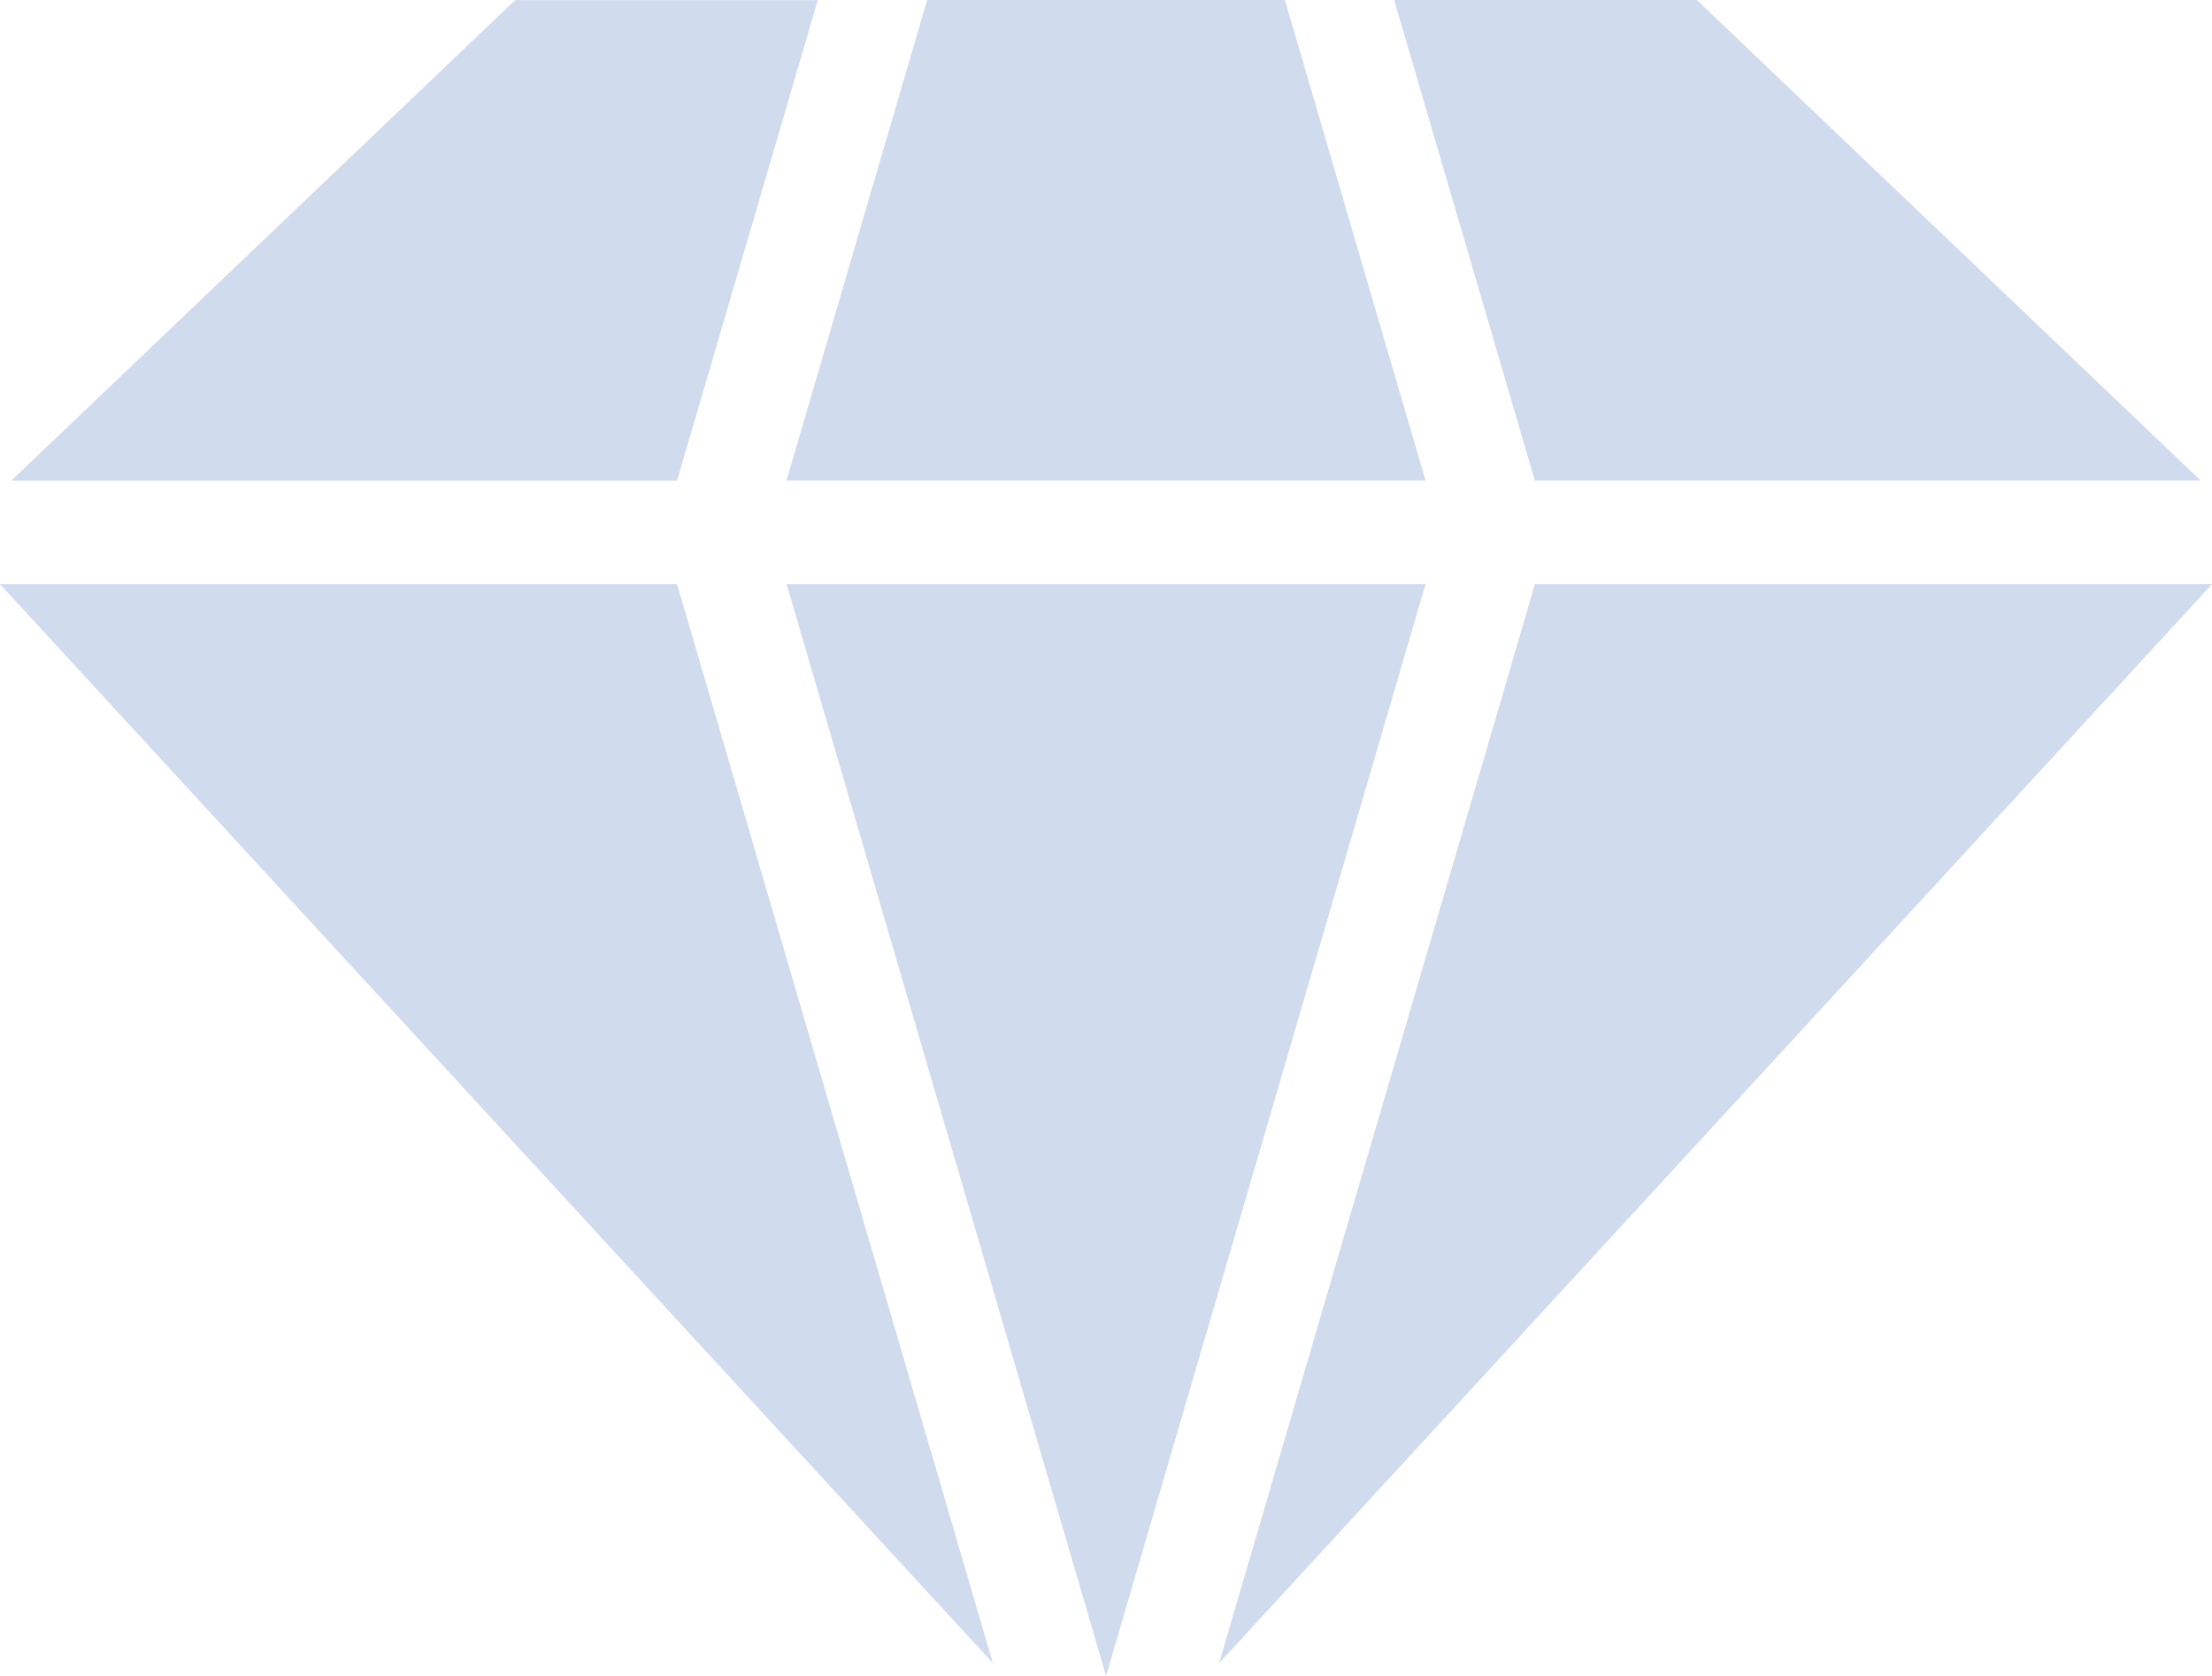 <svg width="33" height="25" viewBox="0 0 33 25" fill="none" xmlns="http://www.w3.org/2000/svg">
<path fill-rule="evenodd" clip-rule="evenodd" d="M14.812 24.808L10.101 8.714H0L14.812 24.808ZM22.899 8.714L18.188 24.808L33 8.714H22.898H22.899ZM13.832 0L11.733 7.168H21.267L19.169 0H13.832ZM10.103 7.169H0.169L7.685 0.002H12.2L10.101 7.169H10.103ZM21.267 8.714L16.501 25L11.735 8.714H21.269H21.267ZM20.801 0H25.315L32.831 7.168H22.897L20.799 0H20.801Z" fill="#D0DBEE"/>
</svg>

